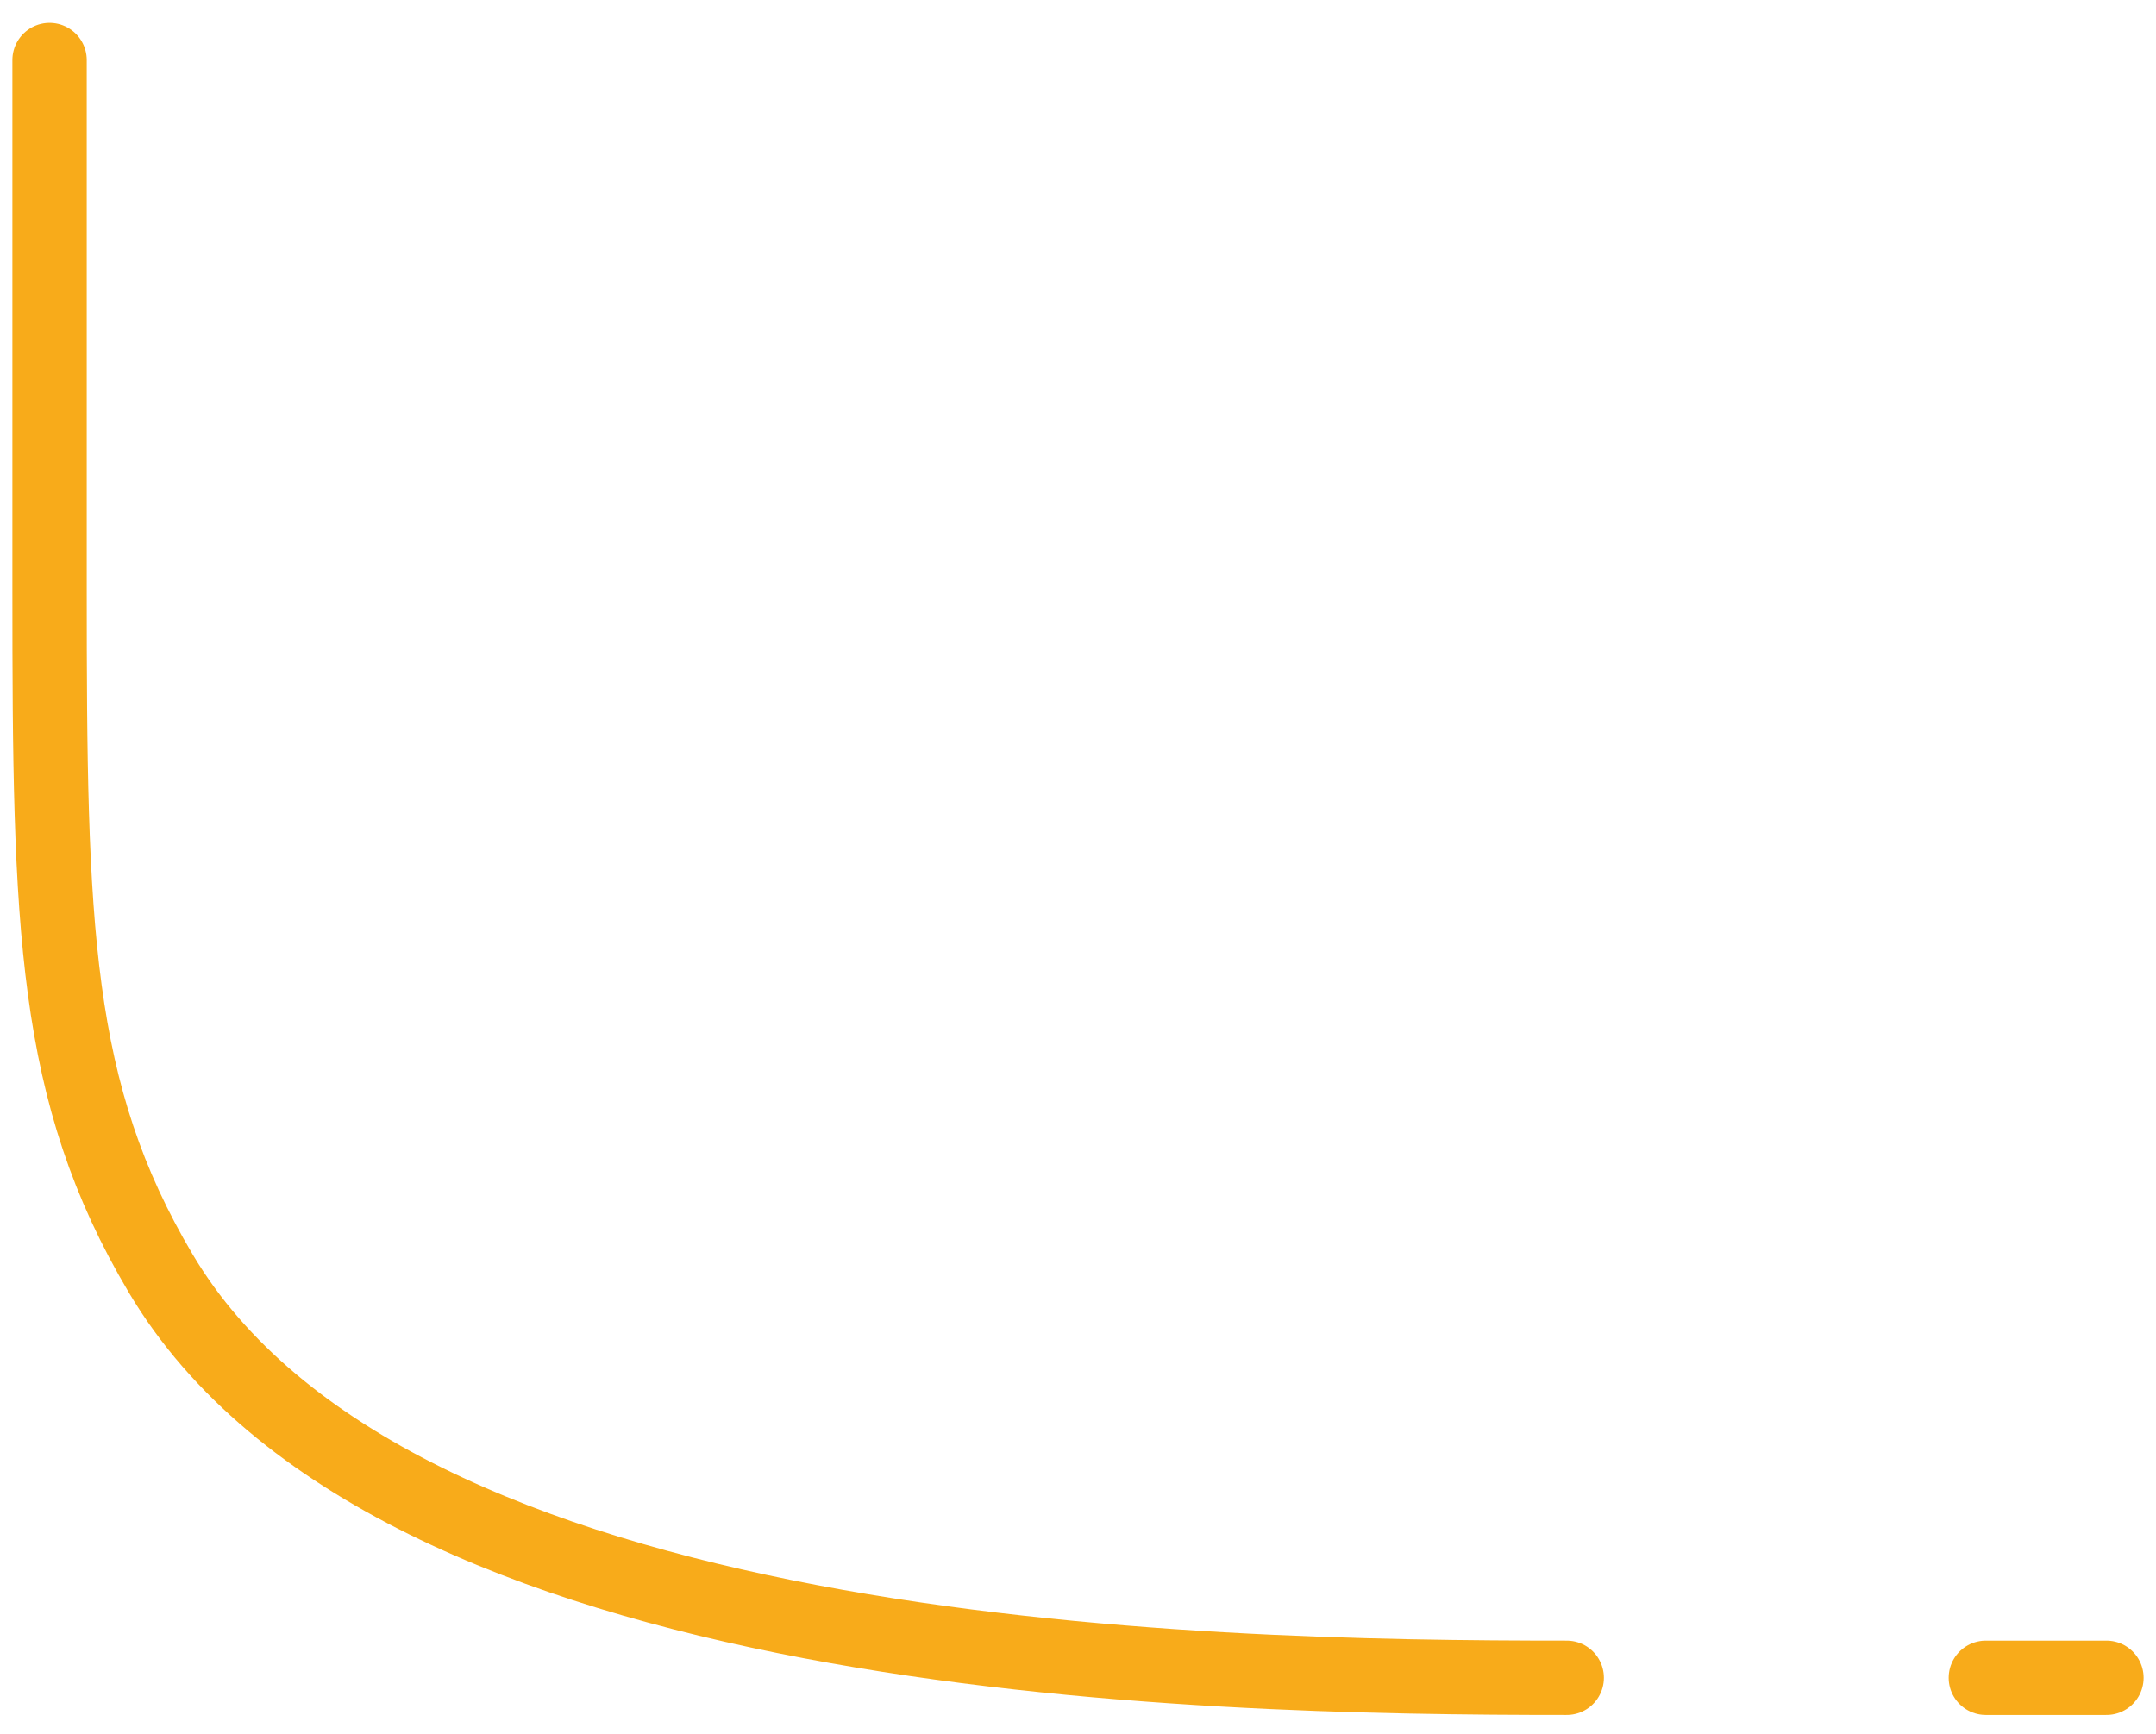 <svg width="87" height="70" viewBox="0 0 87 70" fill="none" xmlns="http://www.w3.org/2000/svg"><g id="Group 127" stroke="#F8AB1A" stroke-width="3" stroke-linecap="round"><path id="Vector 4" d="M2 2.425v21.392c0 13.584.146 20.262 4.484 27.575 9.324 15.72 41.661 16.322 56.737 16.322"/><path id="Vector 5" d="M85 67.714h-4.866"/></g></svg>